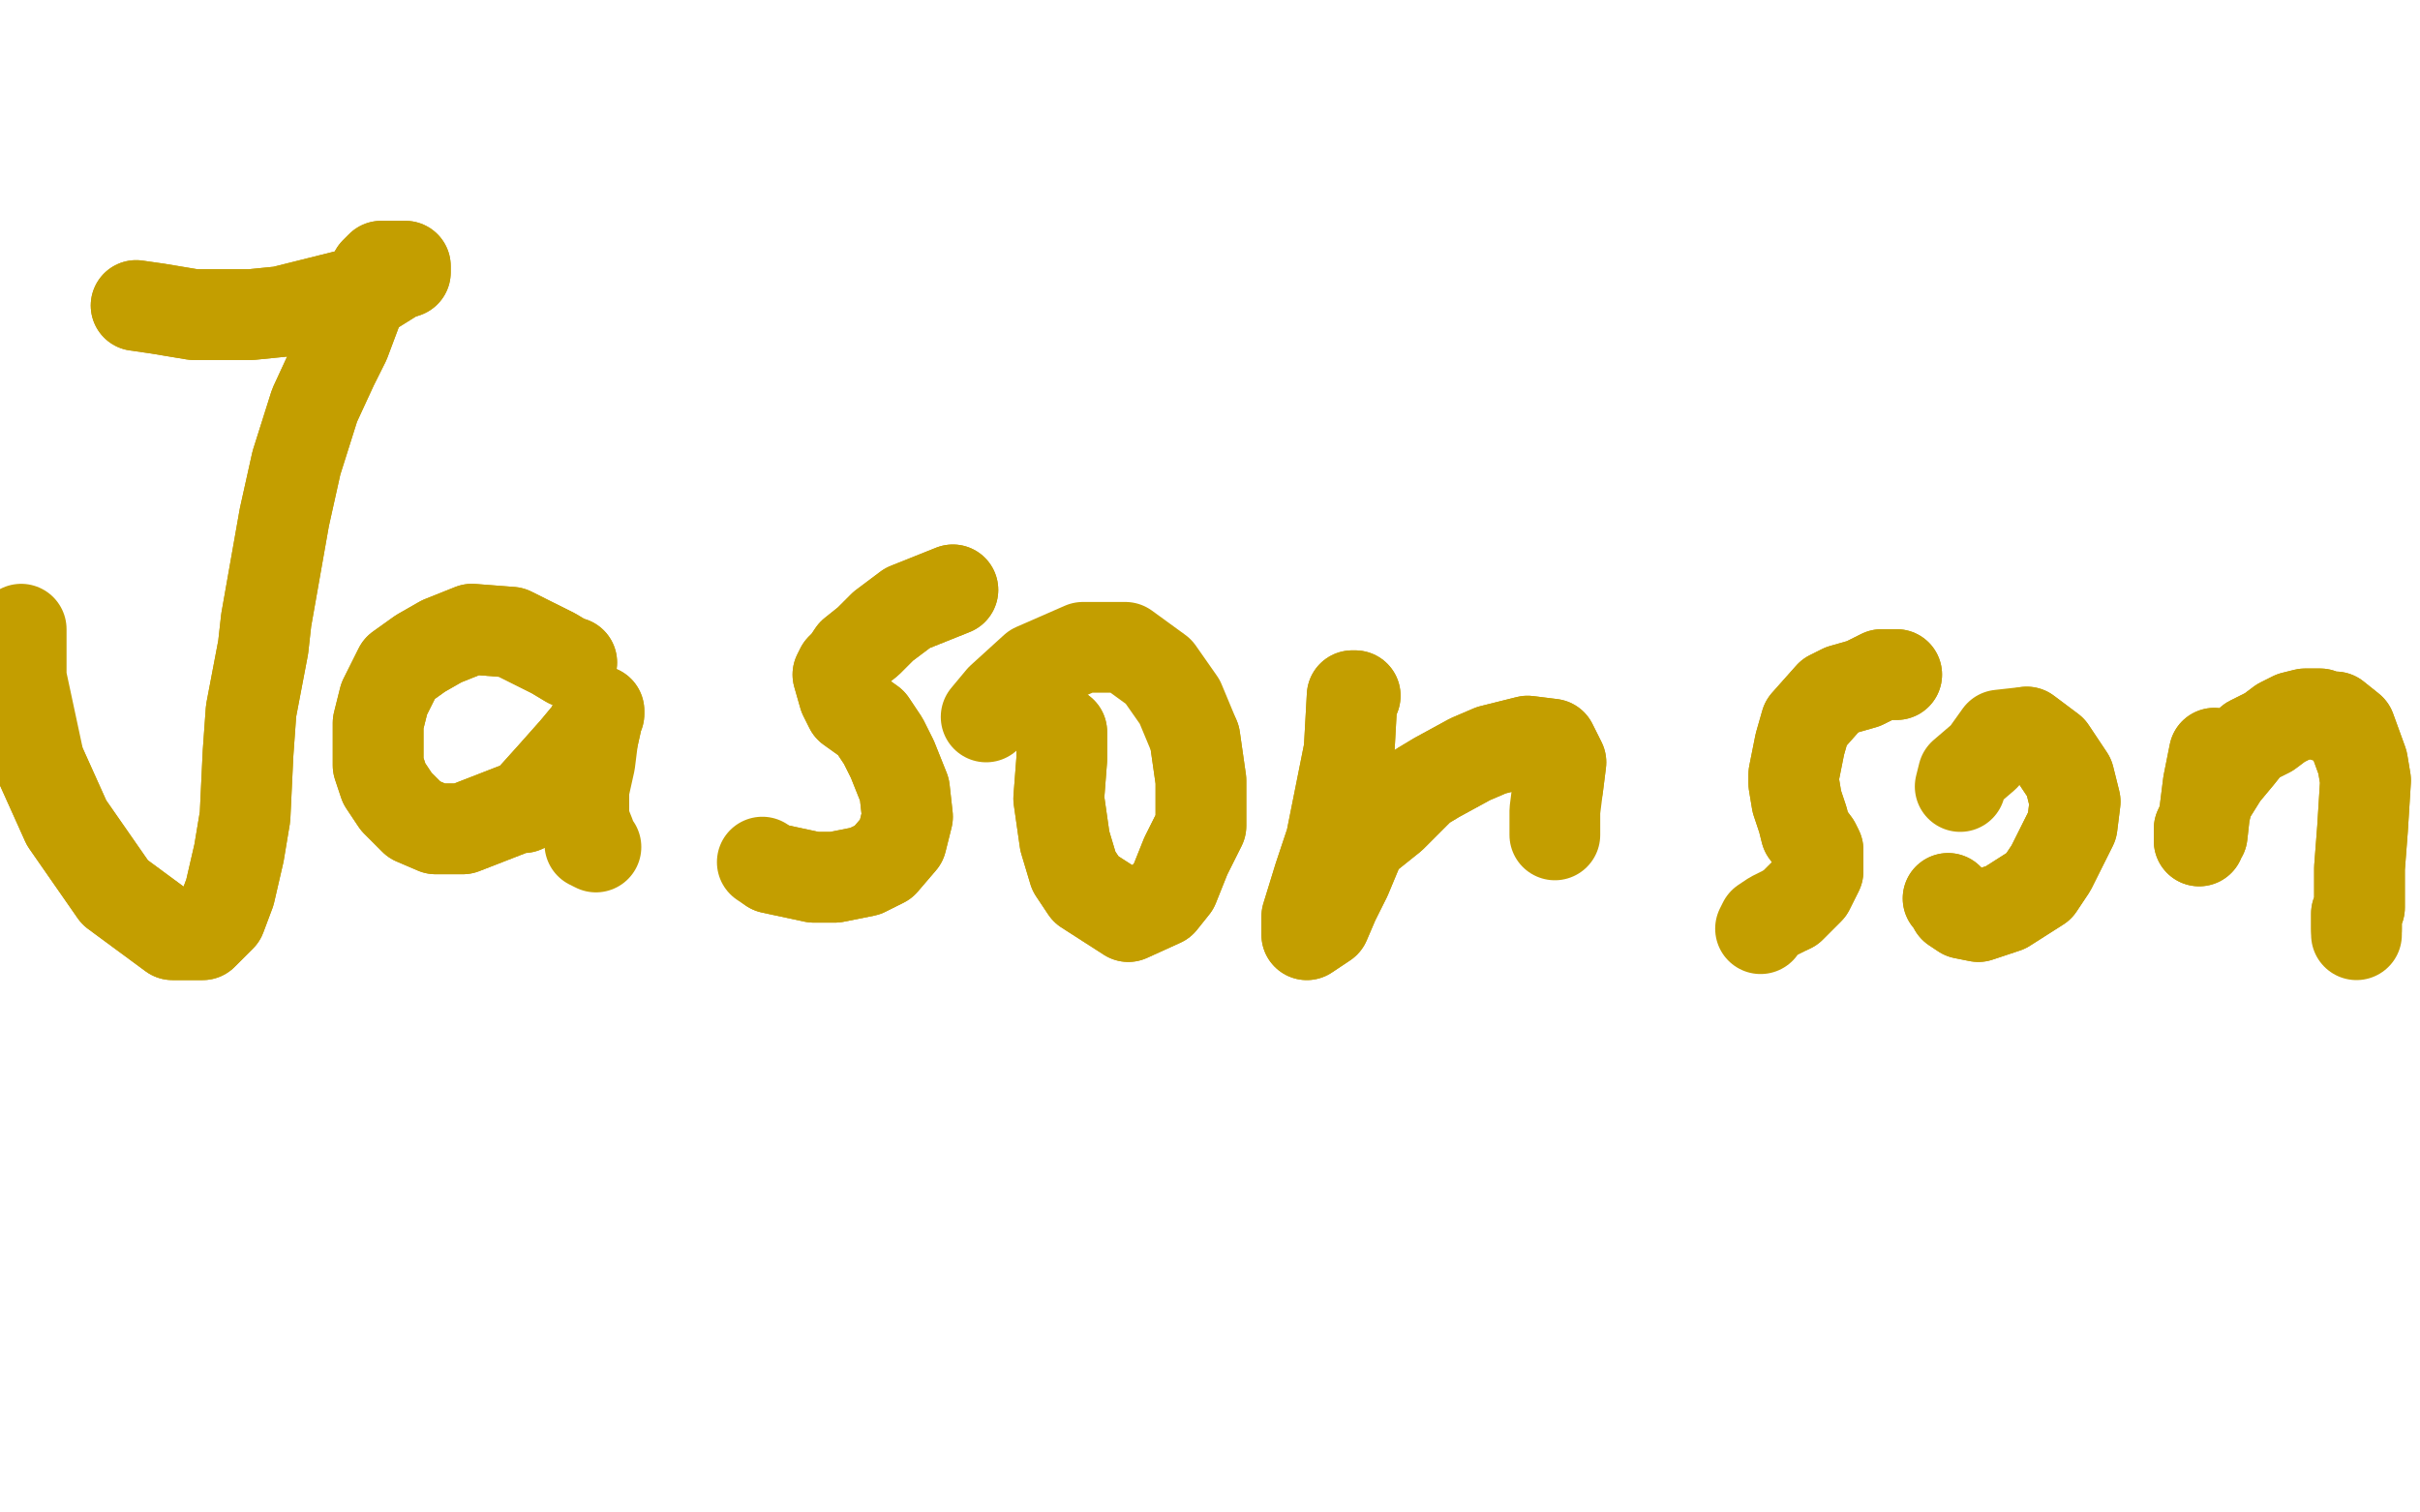 <?xml version="1.0" standalone="no"?>
<!DOCTYPE svg PUBLIC "-//W3C//DTD SVG 1.1//EN"
"http://www.w3.org/Graphics/SVG/1.1/DTD/svg11.dtd">

<svg width="800" height="500" version="1.1" xmlns="http://www.w3.org/2000/svg" xmlns:xlink="http://www.w3.org/1999/xlink" style="stroke-antialiasing: false"><desc>This SVG has been created on https://colorillo.com/</desc><rect x='0' y='0' width='800' height='500' style='fill: rgb(255,255,255); stroke-width:0' /><polyline points="45,101 45,101 45,101 52,102 52,102 64,104 64,104 83,104 83,104 93,103 117,97 123,96 131,91 134,90 134,88 126,88 124,90 120,97 114,113 112,117 110,121 104,134 98,153 94,171 88,205 87,214 83,235 82,249 81,270 79,282 76,295 73,303 67,309 57,309 38,295 22,272 13,252" style="fill: none; stroke: #c39e00; stroke-width: 30; stroke-linejoin: round; stroke-linecap: round; stroke-antialiasing: false; stroke-antialias: 0; opacity: 1.0"/>
<polyline points="45,101 45,101 45,101 52,102 52,102 64,104 64,104 83,104 93,103 117,97 123,96 131,91 134,90 134,88 126,88 124,90 120,97 114,113 112,117 110,121 104,134 98,153 94,171 88,205 87,214 83,235 82,249 81,270 79,282 76,295 73,303 67,309 57,309 38,295 22,272 13,252 7,224 7,208" style="fill: none; stroke: #c39e00; stroke-width: 30; stroke-linejoin: round; stroke-linecap: round; stroke-antialiasing: false; stroke-antialias: 0; opacity: 1.0"/>
<polyline points="189,219 188,219 188,219 183,216 183,216 177,213 177,213 169,209 169,209 156,208 156,208 146,212 146,212 139,216 139,216 132,221 127,231 125,239 125,248 125,253 127,259 131,265 137,271 144,274 153,274 171,267 173,267 182,257 190,248 195,242 198,236 198,235 196,244" style="fill: none; stroke: #c39e00; stroke-width: 30; stroke-linejoin: round; stroke-linecap: round; stroke-antialiasing: false; stroke-antialias: 0; opacity: 1.0"/>
<polyline points="189,219 188,219 188,219 183,216 183,216 177,213 177,213 169,209 169,209 156,208 156,208 146,212 146,212 139,216 132,221 127,231 125,239 125,248 125,253 127,259 131,265 137,271 144,274 153,274 171,267 173,267 182,257 190,248 195,242 198,236 198,235 196,244 195,252 193,261 193,271 195,276 195,279 197,280" style="fill: none; stroke: #c39e00; stroke-width: 30; stroke-linejoin: round; stroke-linecap: round; stroke-antialiasing: false; stroke-antialias: 0; opacity: 1.0"/>
<polyline points="315,195 310,197 310,197 300,201 300,201 292,207 292,207 287,212 287,212 282,216 282,216 280,219 280,219 278,221 278,221 277,223 279,230 281,234 288,239 292,245 295,251 299,261 300,270 298,278 292,285 286,288 276,290 269,290 255,287" style="fill: none; stroke: #c39e00; stroke-width: 30; stroke-linejoin: round; stroke-linecap: round; stroke-antialiasing: false; stroke-antialias: 0; opacity: 1.0"/>
<polyline points="315,195 310,197 310,197 300,201 300,201 292,207 292,207 287,212 287,212 282,216 282,216 280,219 280,219 278,221 277,223 279,230 281,234 288,239 292,245 295,251 299,261 300,270 298,278 292,285 286,288 276,290 269,290 255,287 252,285" style="fill: none; stroke: #c39e00; stroke-width: 30; stroke-linejoin: round; stroke-linecap: round; stroke-antialiasing: false; stroke-antialias: 0; opacity: 1.0"/>
<polyline points="351,242 351,242 351,242 351,243 351,243 351,251 351,251 350,264 350,264 352,278 352,278 355,288 355,288 359,294 359,294 373,303 384,298 388,293 392,283 397,273 397,258 395,244" style="fill: none; stroke: #c39e00; stroke-width: 30; stroke-linejoin: round; stroke-linecap: round; stroke-antialiasing: false; stroke-antialias: 0; opacity: 1.0"/>
<polyline points="351,242 351,242 351,242 351,243 351,243 351,251 351,251 350,264 350,264 352,278 352,278 355,288 355,288 359,294 373,303 384,298 388,293 392,283 397,273 397,258 395,244 390,232 383,222 372,214 358,214 342,221 331,231 326,237" style="fill: none; stroke: #c39e00; stroke-width: 30; stroke-linejoin: round; stroke-linecap: round; stroke-antialiasing: false; stroke-antialias: 0; opacity: 1.0"/>
<polyline points="448,230 448,230 448,230 447,230 447,230 446,248 446,248 440,278 440,278 436,290 436,290 432,303 432,303 432,309 432,309 438,305 441,298 442,296 445,290 450,278 460,270 470,260 475,257 486,251 493,248 505,245 513,246 516,252 515,260" style="fill: none; stroke: #c39e00; stroke-width: 30; stroke-linejoin: round; stroke-linecap: round; stroke-antialiasing: false; stroke-antialias: 0; opacity: 1.0"/>
<polyline points="448,230 448,230 448,230 447,230 447,230 446,248 446,248 440,278 440,278 436,290 436,290 432,303 432,303 432,309 438,305 441,298 442,296 445,290 450,278 460,270 470,260 475,257 486,251 493,248 505,245 513,246 516,252 515,260 514,268 514,276" style="fill: none; stroke: #c39e00; stroke-width: 30; stroke-linejoin: round; stroke-linecap: round; stroke-antialiasing: false; stroke-antialias: 0; opacity: 1.0"/>
<polyline points="627,223 627,223 627,223 626,223 626,223 622,223 622,223 616,226 616,226 609,228 609,228 605,230 605,230 597,239 595,246 594,251 593,256 593,259 594,265 596,271 597,275 600,279 601,281 601,283 601,288 598,294 592,300" style="fill: none; stroke: #c39e00; stroke-width: 30; stroke-linejoin: round; stroke-linecap: round; stroke-antialiasing: false; stroke-antialias: 0; opacity: 1.0"/>
<polyline points="627,223 627,223 627,223 626,223 626,223 622,223 622,223 616,226 616,226 609,228 609,228 605,230 597,239 595,246 594,251 593,256 593,259 594,265 596,271 597,275 600,279 601,281 601,283 601,288 598,294 592,300 586,303 583,305 582,307" style="fill: none; stroke: #c39e00; stroke-width: 30; stroke-linejoin: round; stroke-linecap: round; stroke-antialiasing: false; stroke-antialias: 0; opacity: 1.0"/>
<polyline points="644,297 644,297 644,297 645,298 645,298 646,300 646,300 649,302 649,302 654,303 654,303 663,300 663,300 674,293 678,287 685,273 686,265 684,257 678,248 670,242" style="fill: none; stroke: #c39e00; stroke-width: 30; stroke-linejoin: round; stroke-linecap: round; stroke-antialiasing: false; stroke-antialias: 0; opacity: 1.0"/>
<polyline points="644,297 644,297 644,297 645,298 645,298 646,300 646,300 649,302 649,302 654,303 654,303 663,300 674,293 678,287 685,273 686,265 684,257 678,248 670,242 661,243 656,250 649,256 648,260" style="fill: none; stroke: #c39e00; stroke-width: 30; stroke-linejoin: round; stroke-linecap: round; stroke-antialiasing: false; stroke-antialias: 0; opacity: 1.0"/>
<polyline points="732,249 732,249 732,249 730,259 730,259 729,267 729,267 728,276 727,276 727,278 727,274 728,272 730,264 735,256 740,250 744,245 750,242 754,239 758,237 762,236 767,236 769,237 772,237 777,241 781,252 782,258 781,274 780,287 780,300 779,302 779,307" style="fill: none; stroke: #c39e00; stroke-width: 30; stroke-linejoin: round; stroke-linecap: round; stroke-antialiasing: false; stroke-antialias: 0; opacity: 1.0"/>
<polyline points="732,249 732,249 732,249 730,259 730,259 729,267 728,276 727,276 727,278 727,274 728,272 730,264 735,256 740,250 744,245 750,242 754,239 758,237 762,236 767,236 769,237 772,237 777,241 781,252 782,258 781,274 780,287 780,300 779,302 779,307 779,309" style="fill: none; stroke: #c39e00; stroke-width: 30; stroke-linejoin: round; stroke-linecap: round; stroke-antialiasing: false; stroke-antialias: 0; opacity: 1.0"/>
</svg>
